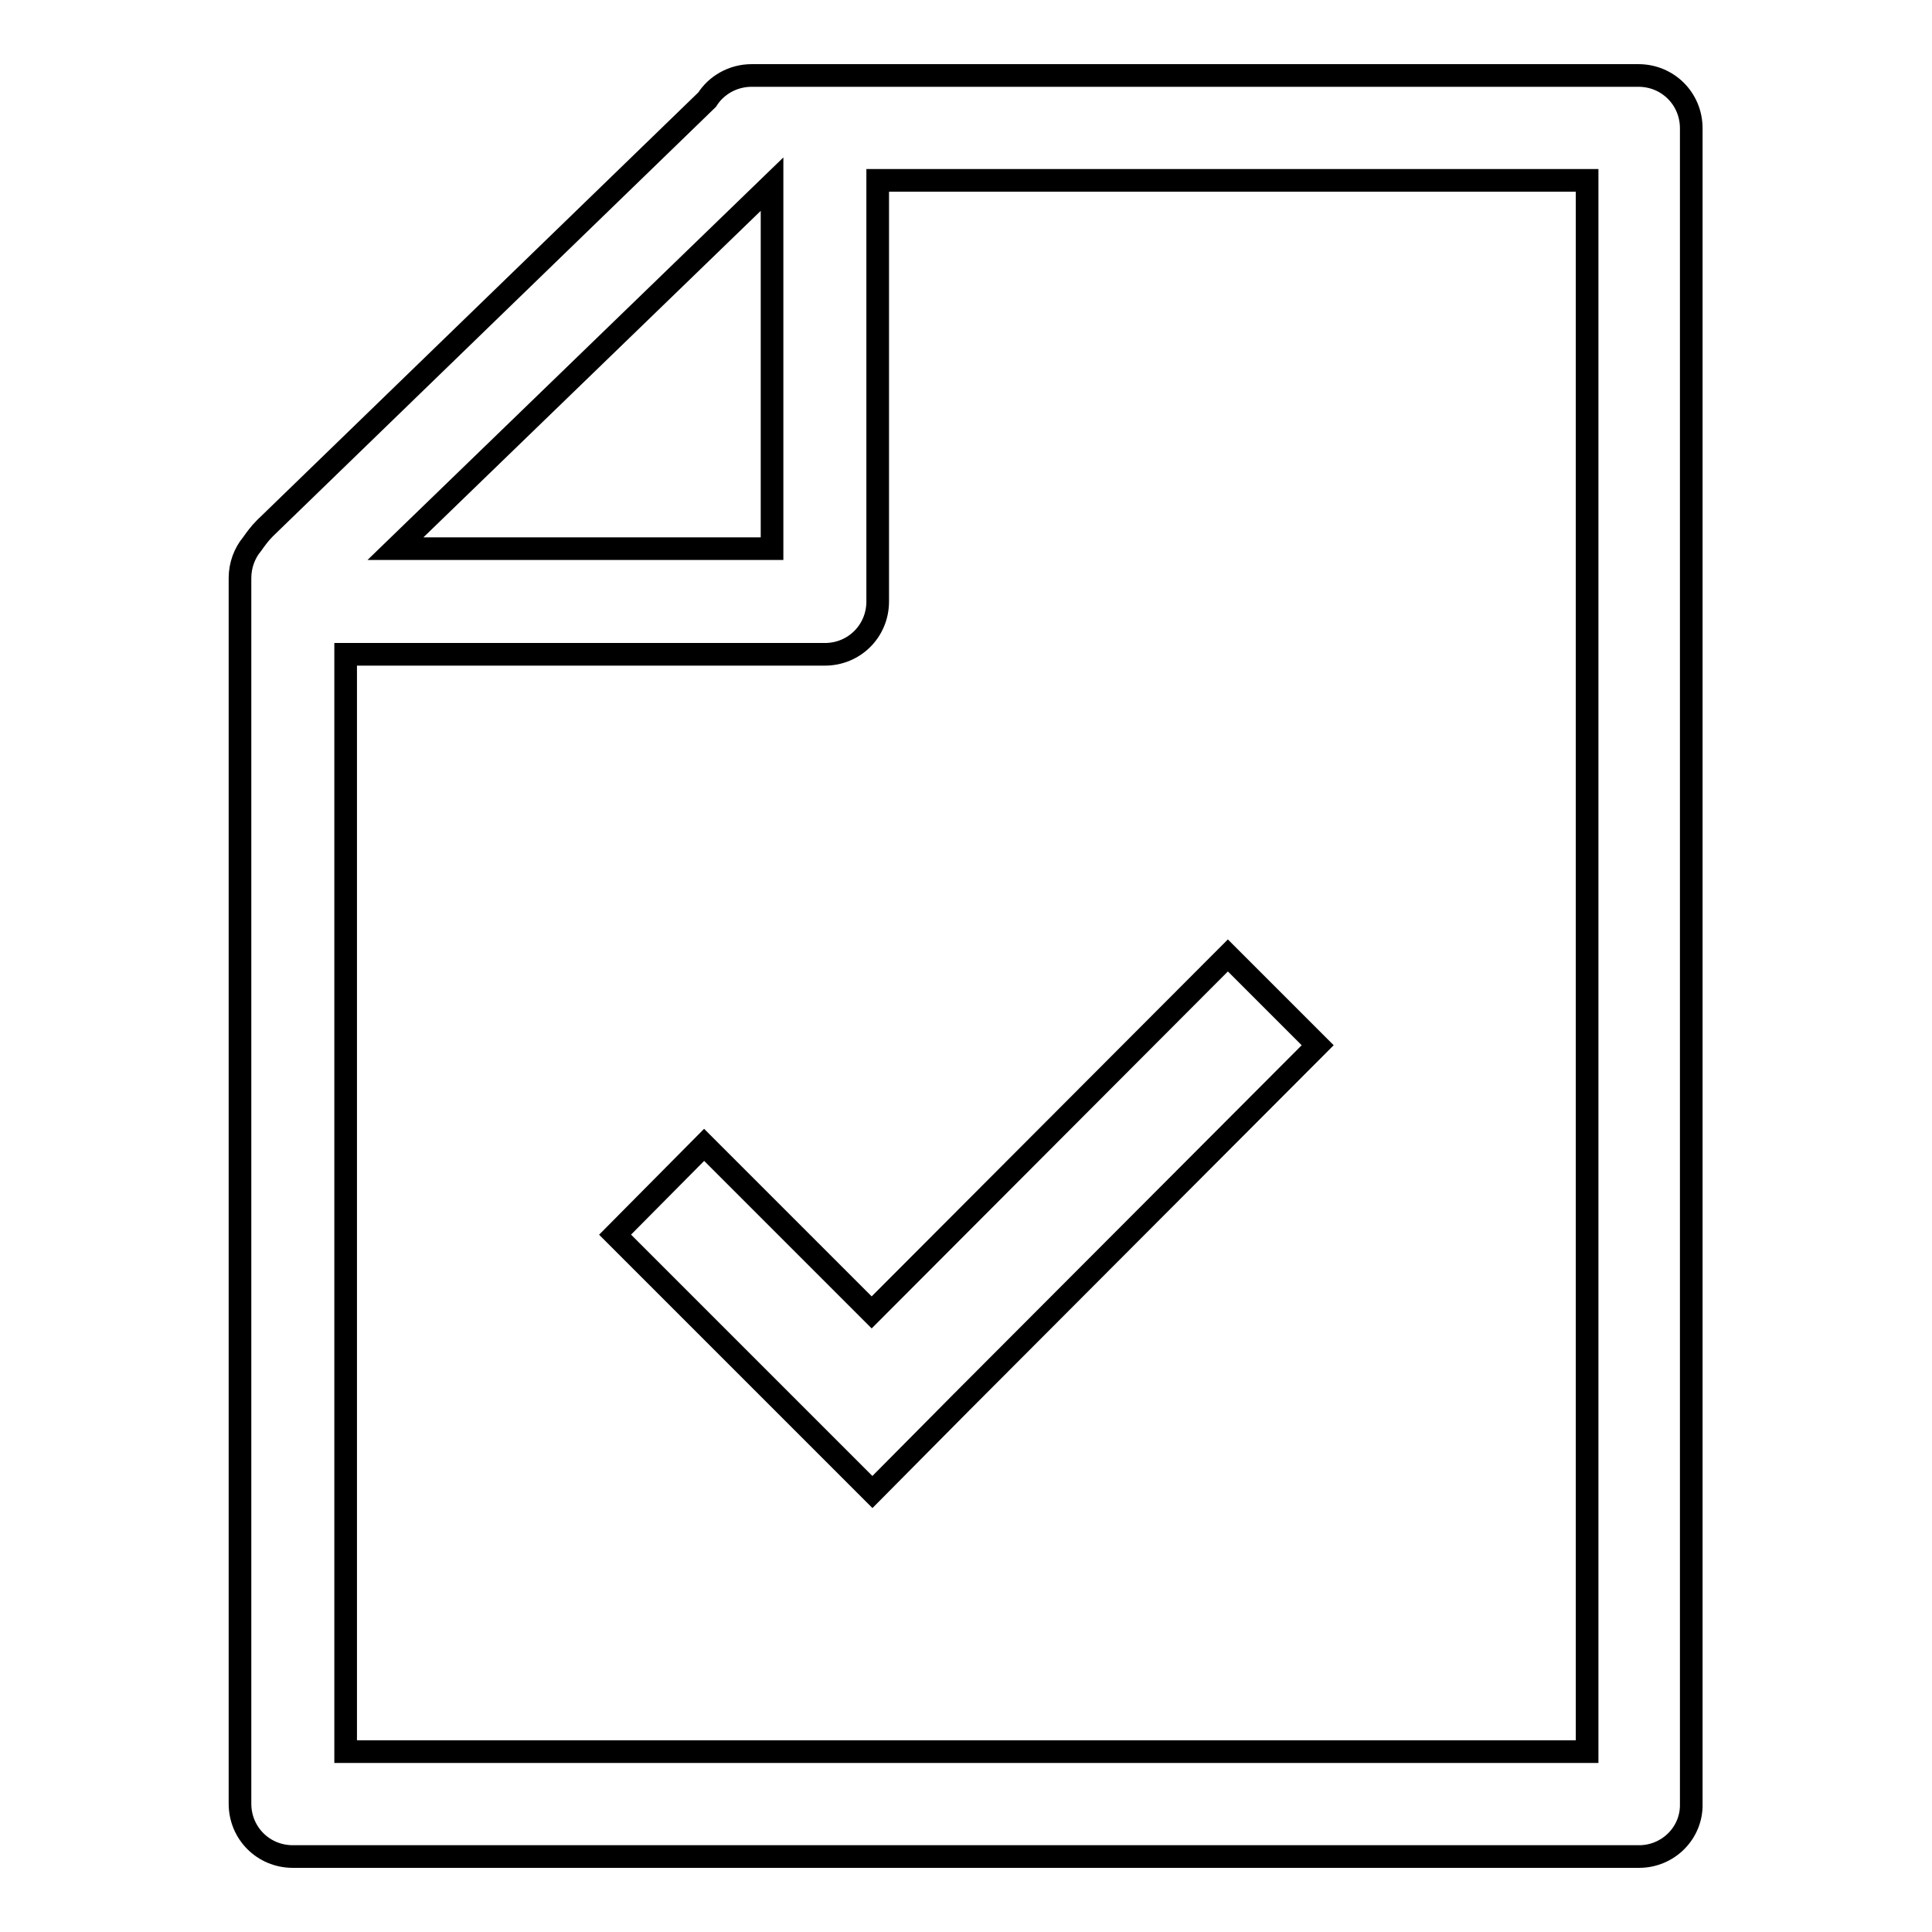 <?xml version="1.0" encoding="utf-8"?>
<!-- Svg Vector Icons : http://www.onlinewebfonts.com/icon -->
<!DOCTYPE svg PUBLIC "-//W3C//DTD SVG 1.1//EN" "http://www.w3.org/Graphics/SVG/1.1/DTD/svg11.dtd">
<svg version="1.1" xmlns="http://www.w3.org/2000/svg" xmlns:xlink="http://www.w3.org/1999/xlink" x="0px" y="0px" viewBox="0 0 256 256" enable-background="new 0 0 256 256" xml:space="preserve">
<g><g><path stroke-width="3" fill-opacity="0" stroke="#000000"  d="M217.2,246H38.8c-3.9,0-7-3.1-7-7V76.6c0-1.7,0.6-3.3,1.6-4.5c0.5-0.7,1-1.4,1.7-2.1l58.6-56.8c1.2-1.9,3.4-3.2,5.9-3.2h117.5c3.9,0,7,3.1,7,7V239C224.2,242.9,221,246,217.2,246z M102.3,24.4L52.4,72.7h49.9L102.3,24.4L102.3,24.4z M210.3,23.9h-94v55.8c0,3.9-3.1,7-7,7c-0.1,0-0.3,0-0.4,0c-0.1,0-0.3,0-0.4,0H45.8v145.4h164.5V23.9z M115.5,173.9l47.2-47.3l11.9,11.9l-47.2,47.3l0,0l-11.8,11.9l-34.1-34.1l11.8-11.9L115.5,173.9z"/></g></g>
</svg>
